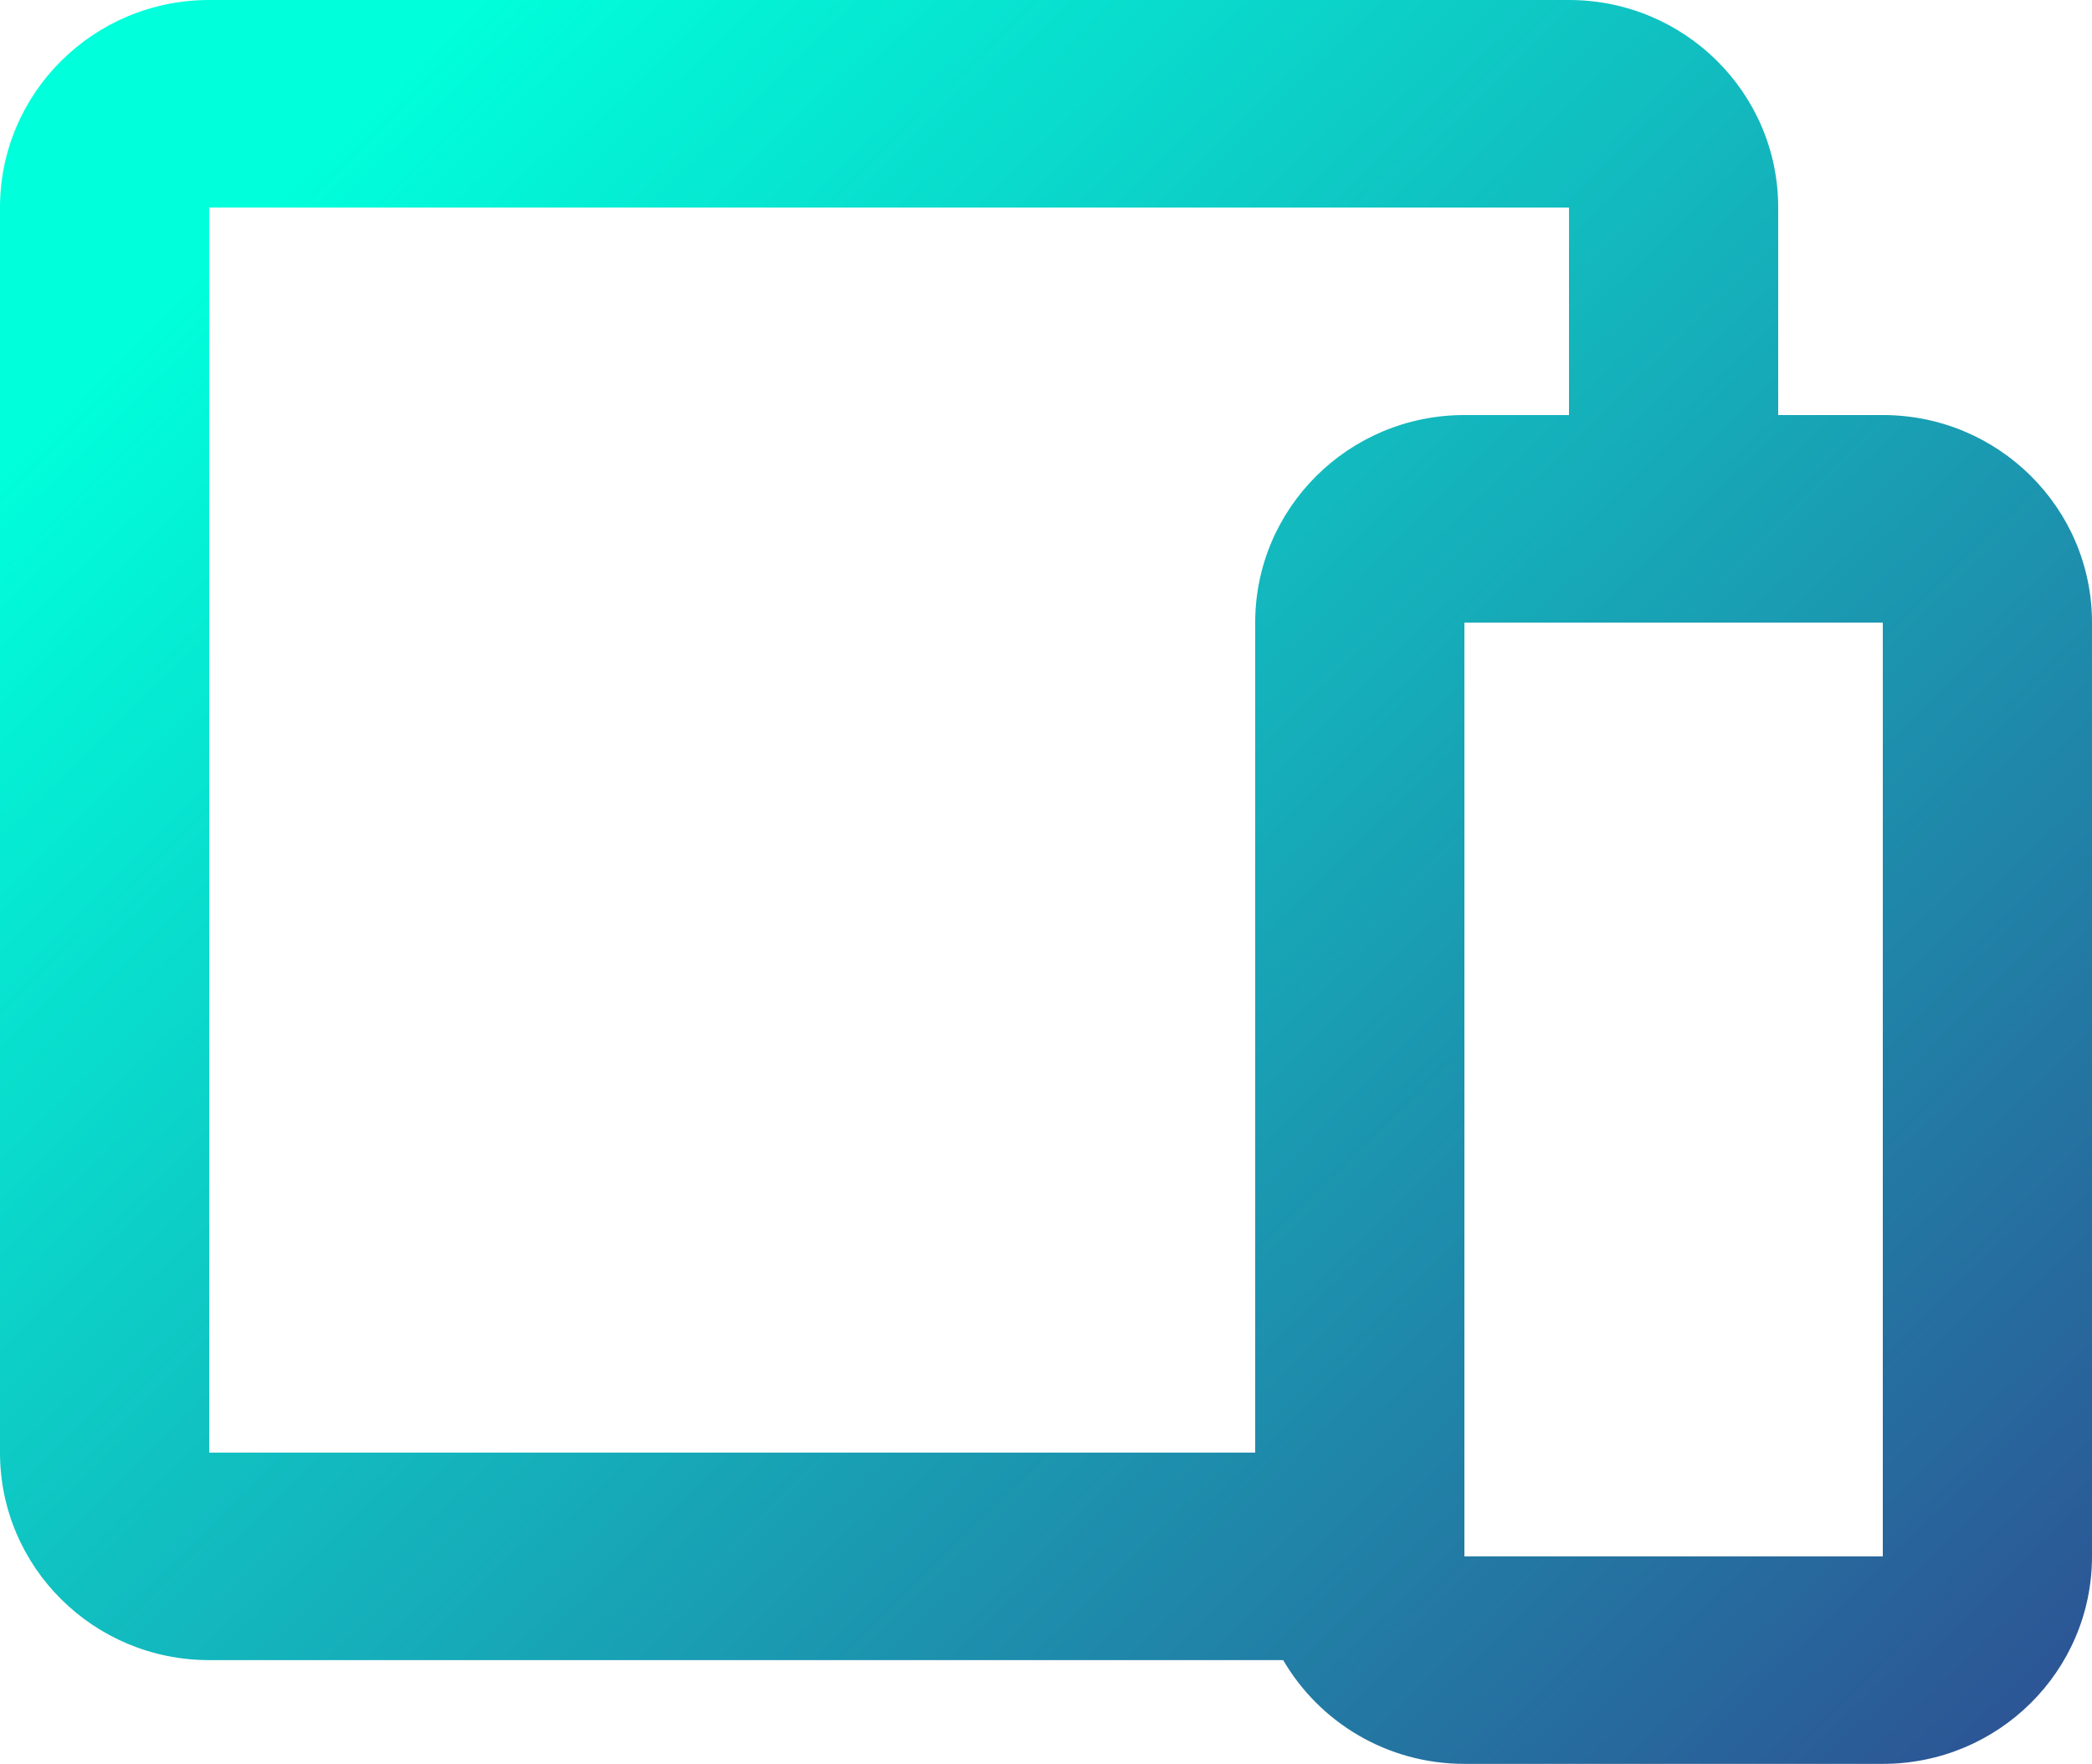 <svg width="51" height="43" viewBox="0 0 51 43" fill="none" xmlns="http://www.w3.org/2000/svg">
<path fill-rule="evenodd" clip-rule="evenodd" d="M5.1 0C2.283 0 0 2.265 0 5.059V35.412C0 38.206 2.283 40.471 5.1 40.471H31.282C32.164 41.983 33.812 43 35.7 43H45.9C48.717 43 51 40.735 51 37.941V15.177C51 12.383 48.717 10.118 45.9 10.118H43.35V5.059C43.35 2.265 41.067 0 38.25 0H5.1ZM38.25 10.118V5.059L5.1 5.059V35.412H30.6V15.177C30.6 12.383 32.883 10.118 35.7 10.118H38.25ZM35.7 15.177H45.9V37.941H35.7V15.177Z" fill="url(#paint0_linear_611_2851)"/>
<defs>
<linearGradient id="paint0_linear_611_2851" x1="5.5" y1="6" x2="46.5" y2="48" gradientUnits="userSpaceOnUse">
<stop stop-color="#00FFDB"/>
<stop offset="1" stop-color="#2E4E92"/>
</linearGradient>
</defs>
</svg>
